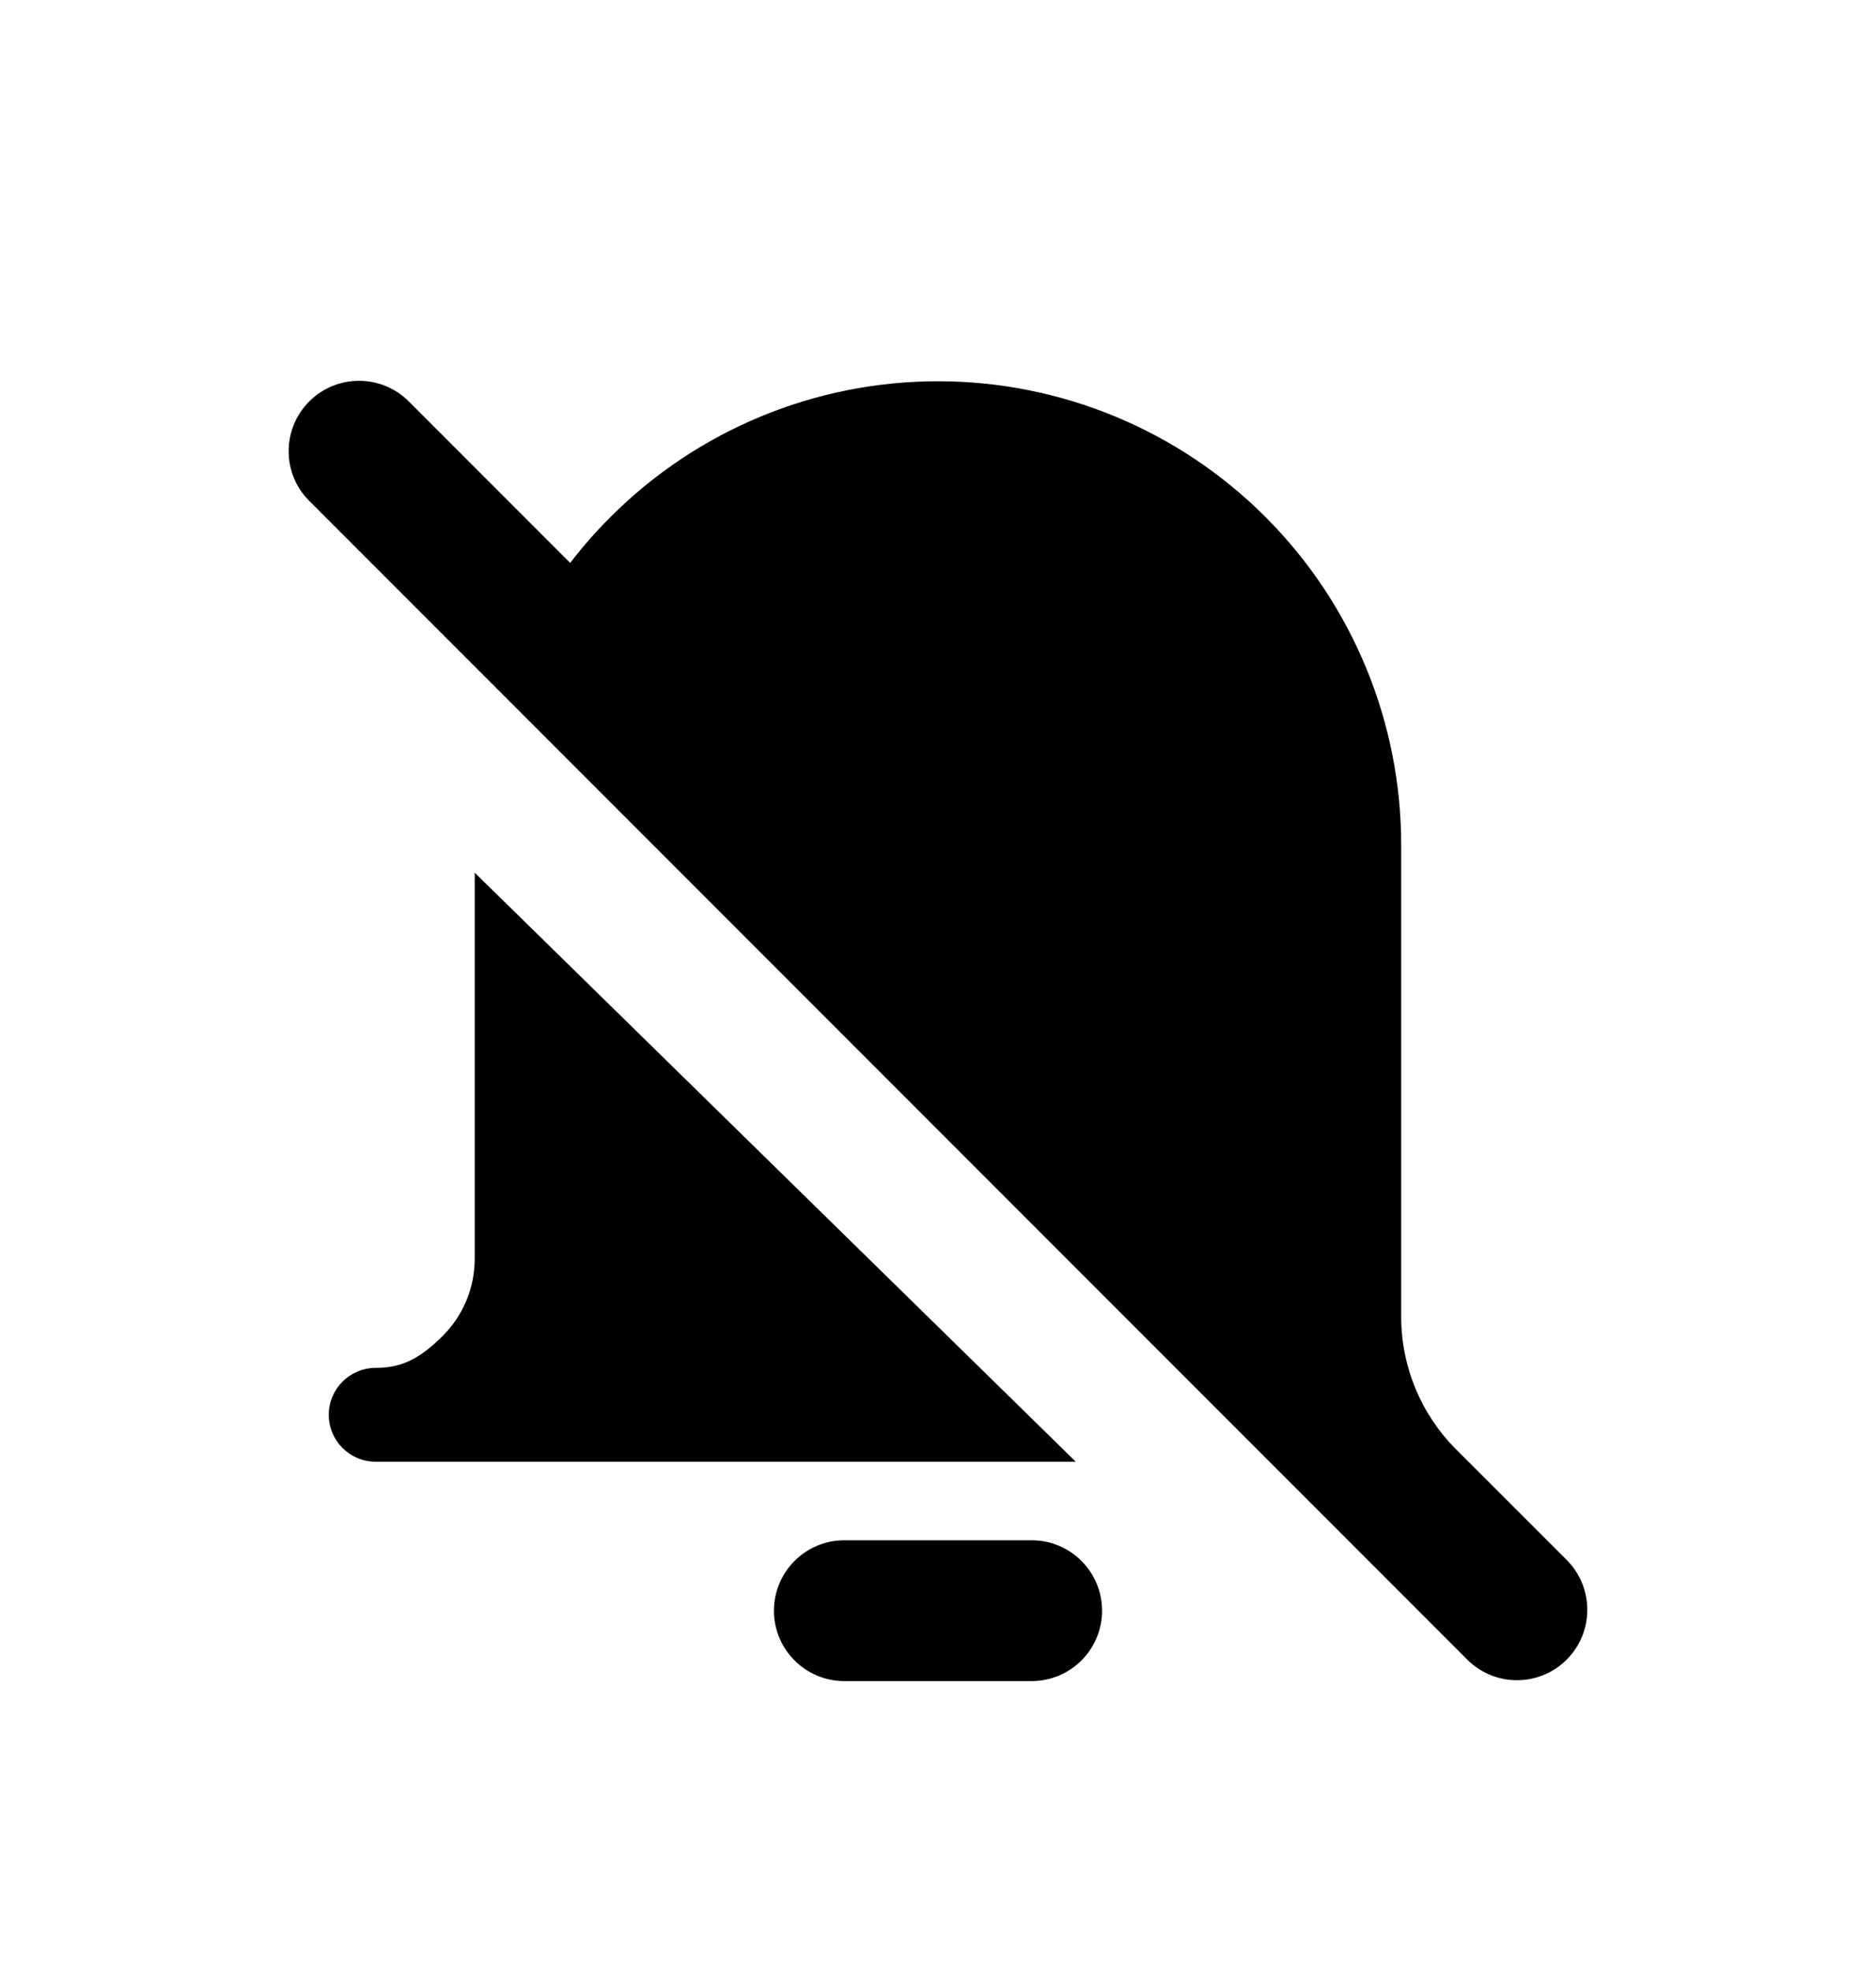 <svg width="20" height="21" viewBox="0 0 20 21" fill="none" xmlns="http://www.w3.org/2000/svg">
<g clip-path="url(#clip0_3235_54126)">
<path fill-rule="evenodd" clip-rule="evenodd" d="M3.297 5.337C3.004 5.045 3.004 4.57 3.297 4.277C3.59 3.984 4.065 3.984 4.358 4.277L6.079 5.998C6.21 5.826 6.353 5.663 6.508 5.509C7.434 4.582 8.69 4.062 10 4.062C11.31 4.062 12.566 4.582 13.492 5.509C14.418 6.435 14.938 7.691 14.938 9.001V13.41C14.938 13.634 14.938 13.844 14.938 14.029C14.938 14.56 15.149 15.068 15.524 15.443L16.703 16.621C16.995 16.914 16.995 17.389 16.703 17.682C16.41 17.975 15.935 17.975 15.642 17.682L3.297 5.337ZM5.061 9.298L11.469 15.574H4.005C3.729 15.574 3.505 15.35 3.505 15.074C3.505 14.798 3.729 14.574 4.005 14.574C4.278 14.574 4.472 14.481 4.72 14.233C4.939 14.015 5.061 13.719 5.061 13.41V10.248C5.061 10.203 5.061 9.298 5.061 9.298ZM8.251 17.161C8.251 16.747 8.587 16.411 9.001 16.411H10.999C11.413 16.411 11.749 16.747 11.749 17.161C11.749 17.575 11.413 17.911 10.999 17.911H9.001C8.587 17.911 8.251 17.575 8.251 17.161Z" fill="black"/>
</g>
<defs>
<clipPath id="clip0_3235_54126">
<rect width="20" height="20" fill="white" transform="translate(0 0.984)"/>
</clipPath>
</defs>
</svg>
